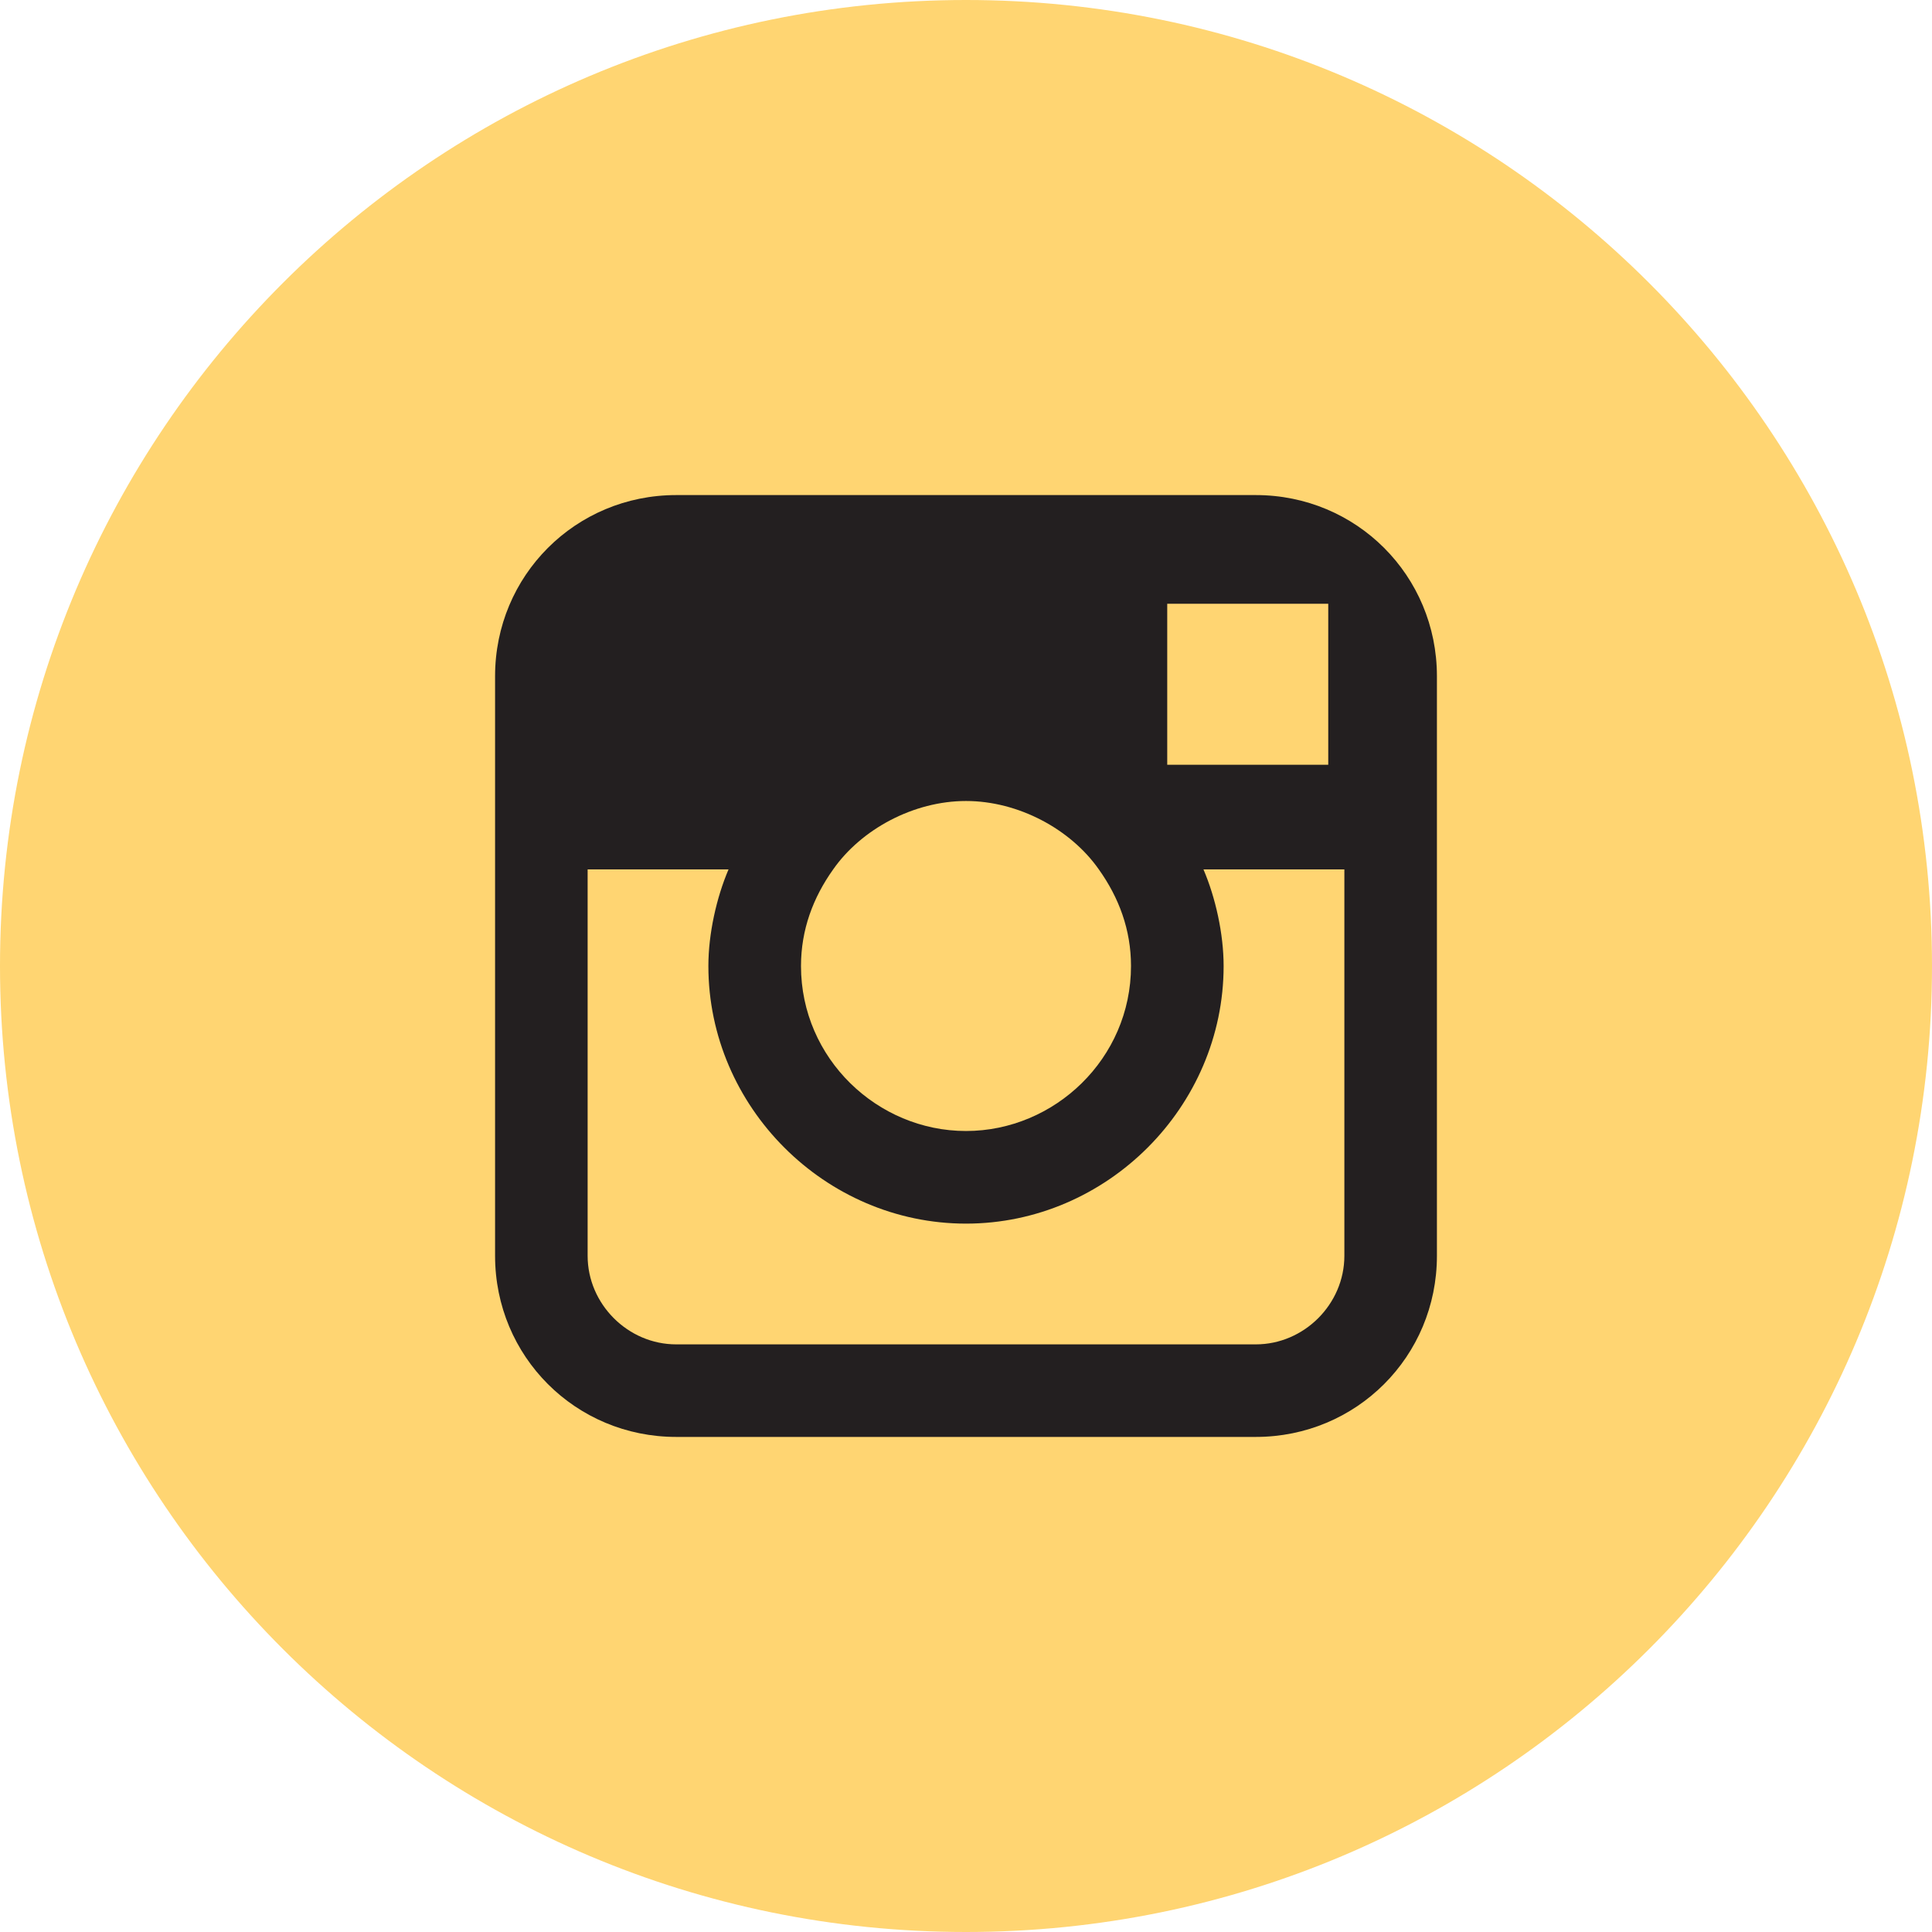 <?xml version="1.0" encoding="UTF-8" standalone="no"?>
<svg width="32px" height="32px" viewBox="0 0 32 32" version="1.1" xmlns="http://www.w3.org/2000/svg" xmlns:xlink="http://www.w3.org/1999/xlink">
    <!-- Generator: Sketch 39.1 (31720) - http://www.bohemiancoding.com/sketch -->
    <title>Page 1</title>
    <desc>Created with Sketch.</desc>
    <defs></defs>
    <g id="Page-1" stroke="none" stroke-width="1" fill="none" fill-rule="evenodd">
        <g>
            <path d="M16,0 C24.837,0 32,7.163 32,16 C32,24.837 24.837,32 16,32 C7.163,32 0,24.837 0,16 C0,7.163 7.163,0 16,0" id="Fill-1" fill="#FFD572"></path>
            <path d="M22.267,20.8 C22.267,21.6 21.6,22.267 20.8,22.267 L11.2,22.267 C10.4,22.267 9.733,21.6 9.733,20.8 L9.733,14.4 L12.067,14.4 C11.867,14.867 11.733,15.467 11.733,16 C11.733,18.333 13.667,20.267 16,20.267 C18.333,20.267 20.267,18.333 20.267,16 C20.267,15.467 20.133,14.867 19.933,14.4 L22.267,14.4 L22.267,20.8 L22.267,20.8 Z M13.8,14.4 C14.267,13.733 15.133,13.267 16,13.267 C16.867,13.267 17.733,13.733 18.2,14.4 C18.533,14.867 18.733,15.4 18.733,16 C18.733,17.533 17.467,18.733 16,18.733 C14.533,18.733 13.267,17.533 13.267,16 C13.267,15.4 13.467,14.867 13.8,14.4 L13.8,14.4 Z M21.667,10 L22,10 L22,10.333 L22,12.667 L19.333,12.667 L19.333,10 L21.667,10 Z M20.8,8.2 L11.2,8.2 C9.533,8.2 8.2,9.533 8.2,11.2 L8.2,14.4 L8.2,20.8 C8.2,22.467 9.533,23.8 11.2,23.8 L20.8,23.8 C22.467,23.8 23.8,22.467 23.8,20.8 L23.8,14.4 L23.8,11.2 C23.8,9.533 22.467,8.2 20.8,8.2 L20.8,8.2 Z" id="Fill-3" fill="#231F20"></path>
        </g>
    </g>
</svg>